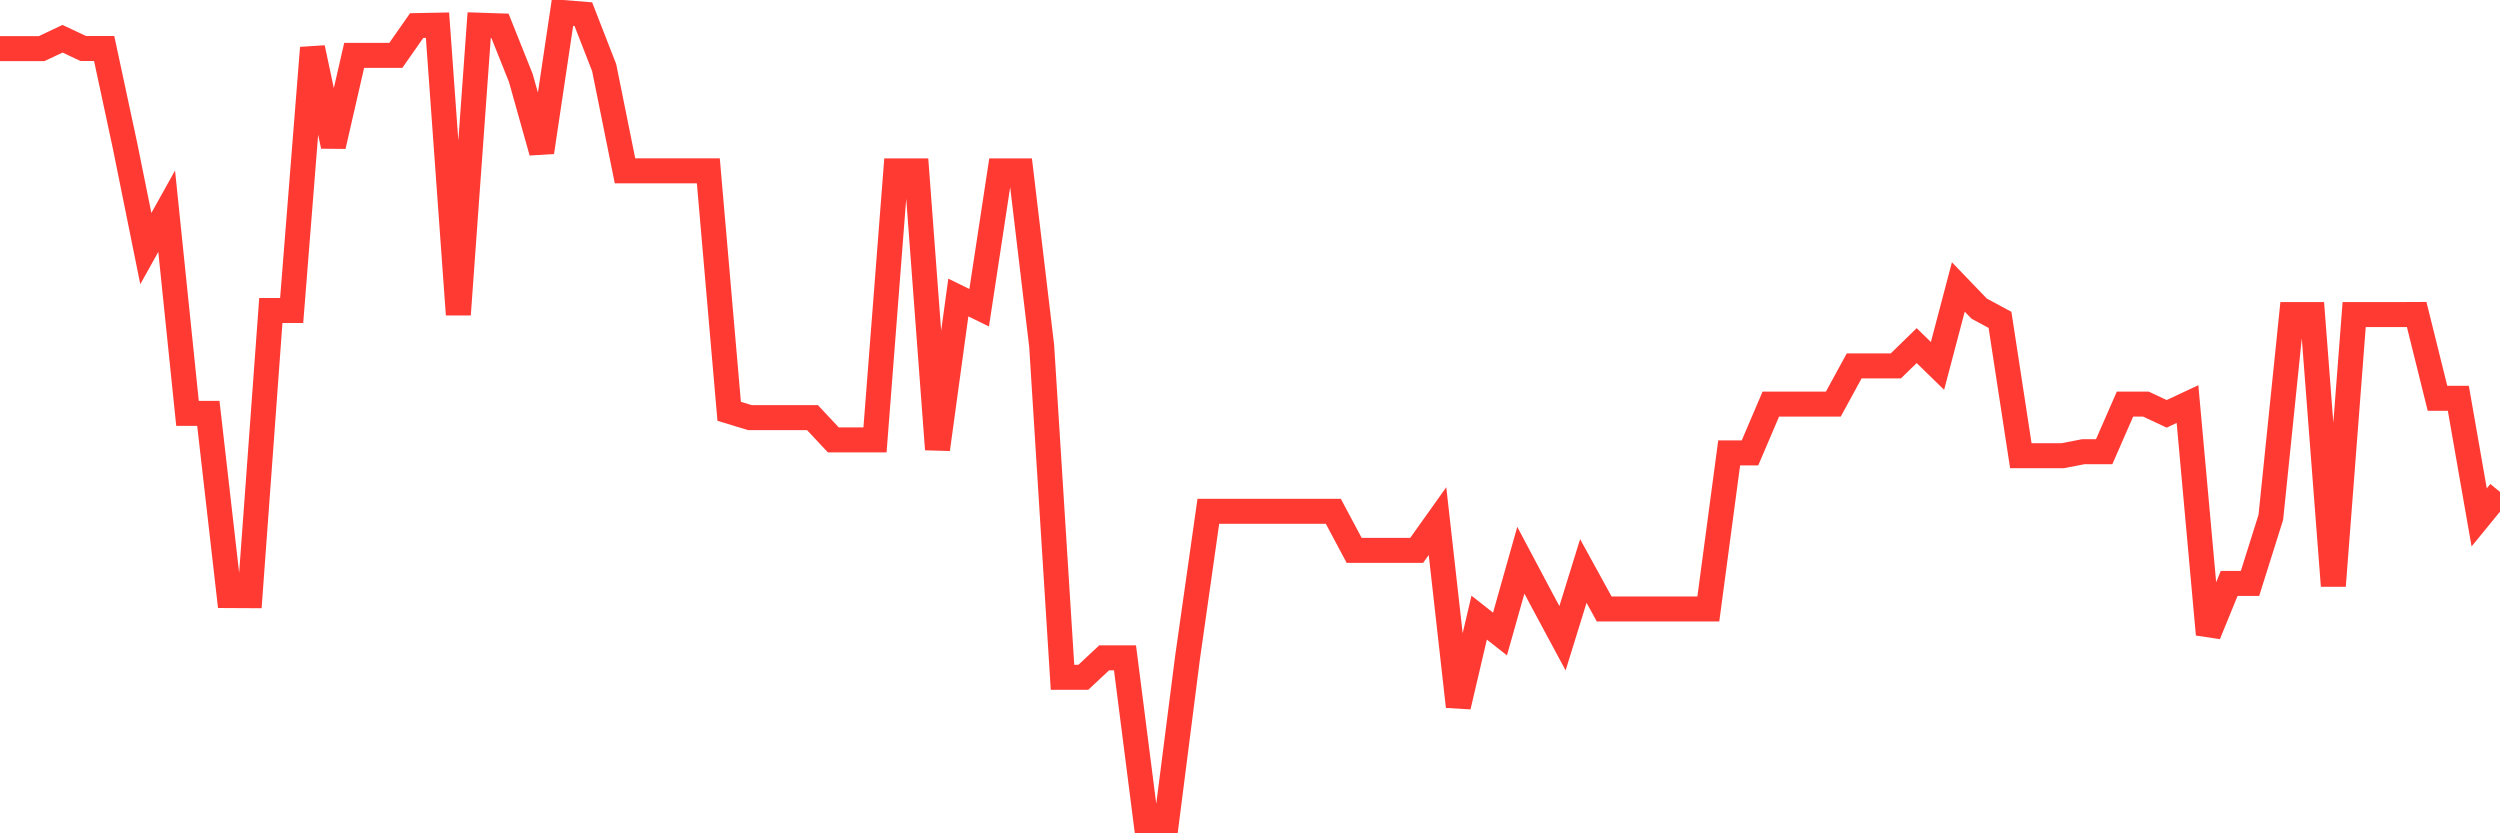 <svg
  xmlns="http://www.w3.org/2000/svg"
  xmlns:xlink="http://www.w3.org/1999/xlink"
  width="120"
  height="40"
  viewBox="0 0 120 40"
  preserveAspectRatio="none"
>
  <polyline
    points="0,2.333 1,2.333 2,2.333 3,1.86 4,2.329 5,2.329 6,6.99 7,11.933 8,10.138 9,19.841 10,19.841 11,28.587 12,28.592 13,14.903 14,14.903 15,2.296 16,7.014 17,2.657 18,2.657 19,2.657 20,1.228 21,1.209 22,15.1 23,1.209 24,1.242 25,3.744 26,7.304 27,0.6 28,0.68 29,3.247 30,8.199 31,8.199 32,8.199 33,8.199 34,8.199 35,19.742 36,20.047 37,20.047 38,20.047 39,20.047 40,21.115 41,21.115 42,21.115 43,8.204 44,8.204 45,21.569 46,14.28 47,14.772 48,8.204 49,8.204 50,16.603 51,32.509 52,32.509 53,31.576 54,31.576 55,39.4 56,39.4 57,31.576 58,24.544 59,24.544 60,24.544 61,24.544 62,24.544 63,24.544 64,24.544 65,26.418 66,26.418 67,26.418 68,26.418 69,25.013 70,33.914 71,29.646 72,30.433 73,26.891 74,28.775 75,30.635 76,27.407 77,29.229 78,29.229 79,29.229 80,29.229 81,29.229 82,29.229 83,21.738 84,21.738 85,19.396 86,19.396 87,19.396 88,19.396 89,17.564 90,17.564 91,17.564 92,16.589 93,17.564 94,13.774 95,14.814 96,15.353 97,21.874 98,21.874 99,21.874 100,21.682 101,21.682 102,19.396 103,19.396 104,19.864 105,19.396 106,30.452 107,28.006 108,28.006 109,24.83 110,15.1 111,15.1 112,28.119 113,15.1 114,15.1 115,15.1 116,15.095 117,19.119 118,19.119 119,24.835 120,23.612"
    fill="none"
    stroke="#ff3a33"
    stroke-width="1.2"
  >
  </polyline>
</svg>